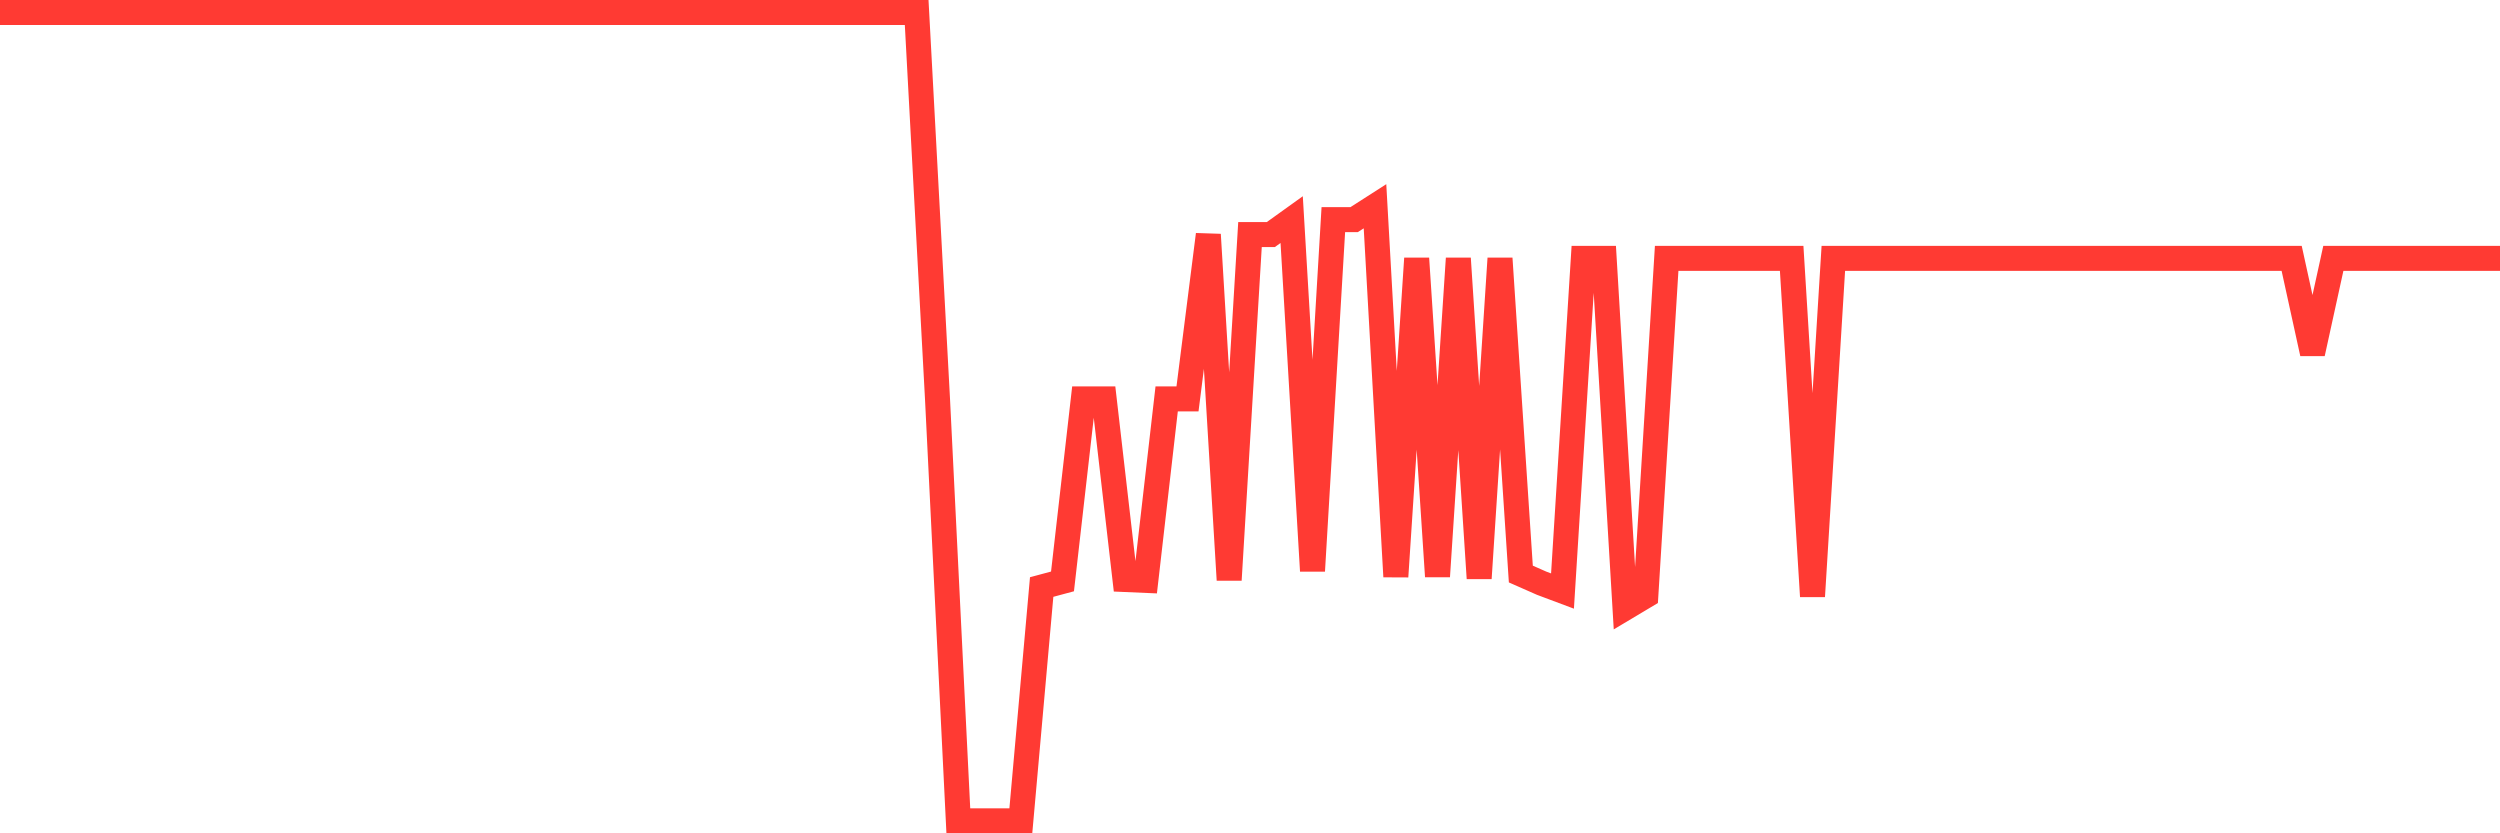 <svg
  xmlns="http://www.w3.org/2000/svg"
  xmlns:xlink="http://www.w3.org/1999/xlink"
  width="120"
  height="40"
  viewBox="0 0 120 40"
  preserveAspectRatio="none"
>
  <polyline
    points="0,0.6 1,0.6 2,0.6 3,0.6 4,0.6 5,0.6 6,0.6 7,0.6 8,0.6 9,0.6 10,0.6 11,0.6 12,0.6 13,0.6 14,0.6 15,0.6 16,0.6 17,0.6 18,0.6 19,0.6 20,0.6 21,0.6 22,0.6 23,0.6 24,0.6 25,0.6 26,0.6 27,0.6 28,0.6 29,0.6 30,0.6 31,0.6 32,0.6 33,0.6 34,0.6 35,0.6 36,0.6 37,0.6 38,0.6 39,0.6 40,0.6 41,0.6 42,0.6 43,0.6 44,0.6 45,19.147 46,39.4 47,39.4 48,39.4 49,39.4 50,28.177 51,27.908 52,19.147 53,19.147 54,27.817 55,27.86 56,19.147 57,19.147 58,11.259 59,27.84 60,11.259 61,11.259 62,10.541 63,27.405 64,10.541 65,10.541 66,9.9 67,27.678 68,12.403 69,27.668 70,12.403 71,27.759 72,12.403 73,27.554 74,27.995 75,28.37 76,12.403 77,12.403 78,29.189 79,28.592 80,12.403 81,12.403 82,12.403 83,12.403 84,12.403 85,12.403 86,12.403 87,28.626 88,12.403 89,12.403 90,12.403 91,12.403 92,12.403 93,12.403 94,12.403 95,12.403 96,12.403 97,12.403 98,12.403 99,12.403 100,12.403 101,12.403 102,12.403 103,12.403 104,12.403 105,12.403 106,12.403 107,12.403 108,12.403 109,12.403 110,12.403 111,16.965 112,12.403 113,12.403 114,12.403 115,12.403 116,12.403 117,12.403 118,12.403 119,12.403 120,12.403"
    fill="none"
    stroke="#ff3a33"
    stroke-width="1.2"
  >
  </polyline>
</svg>